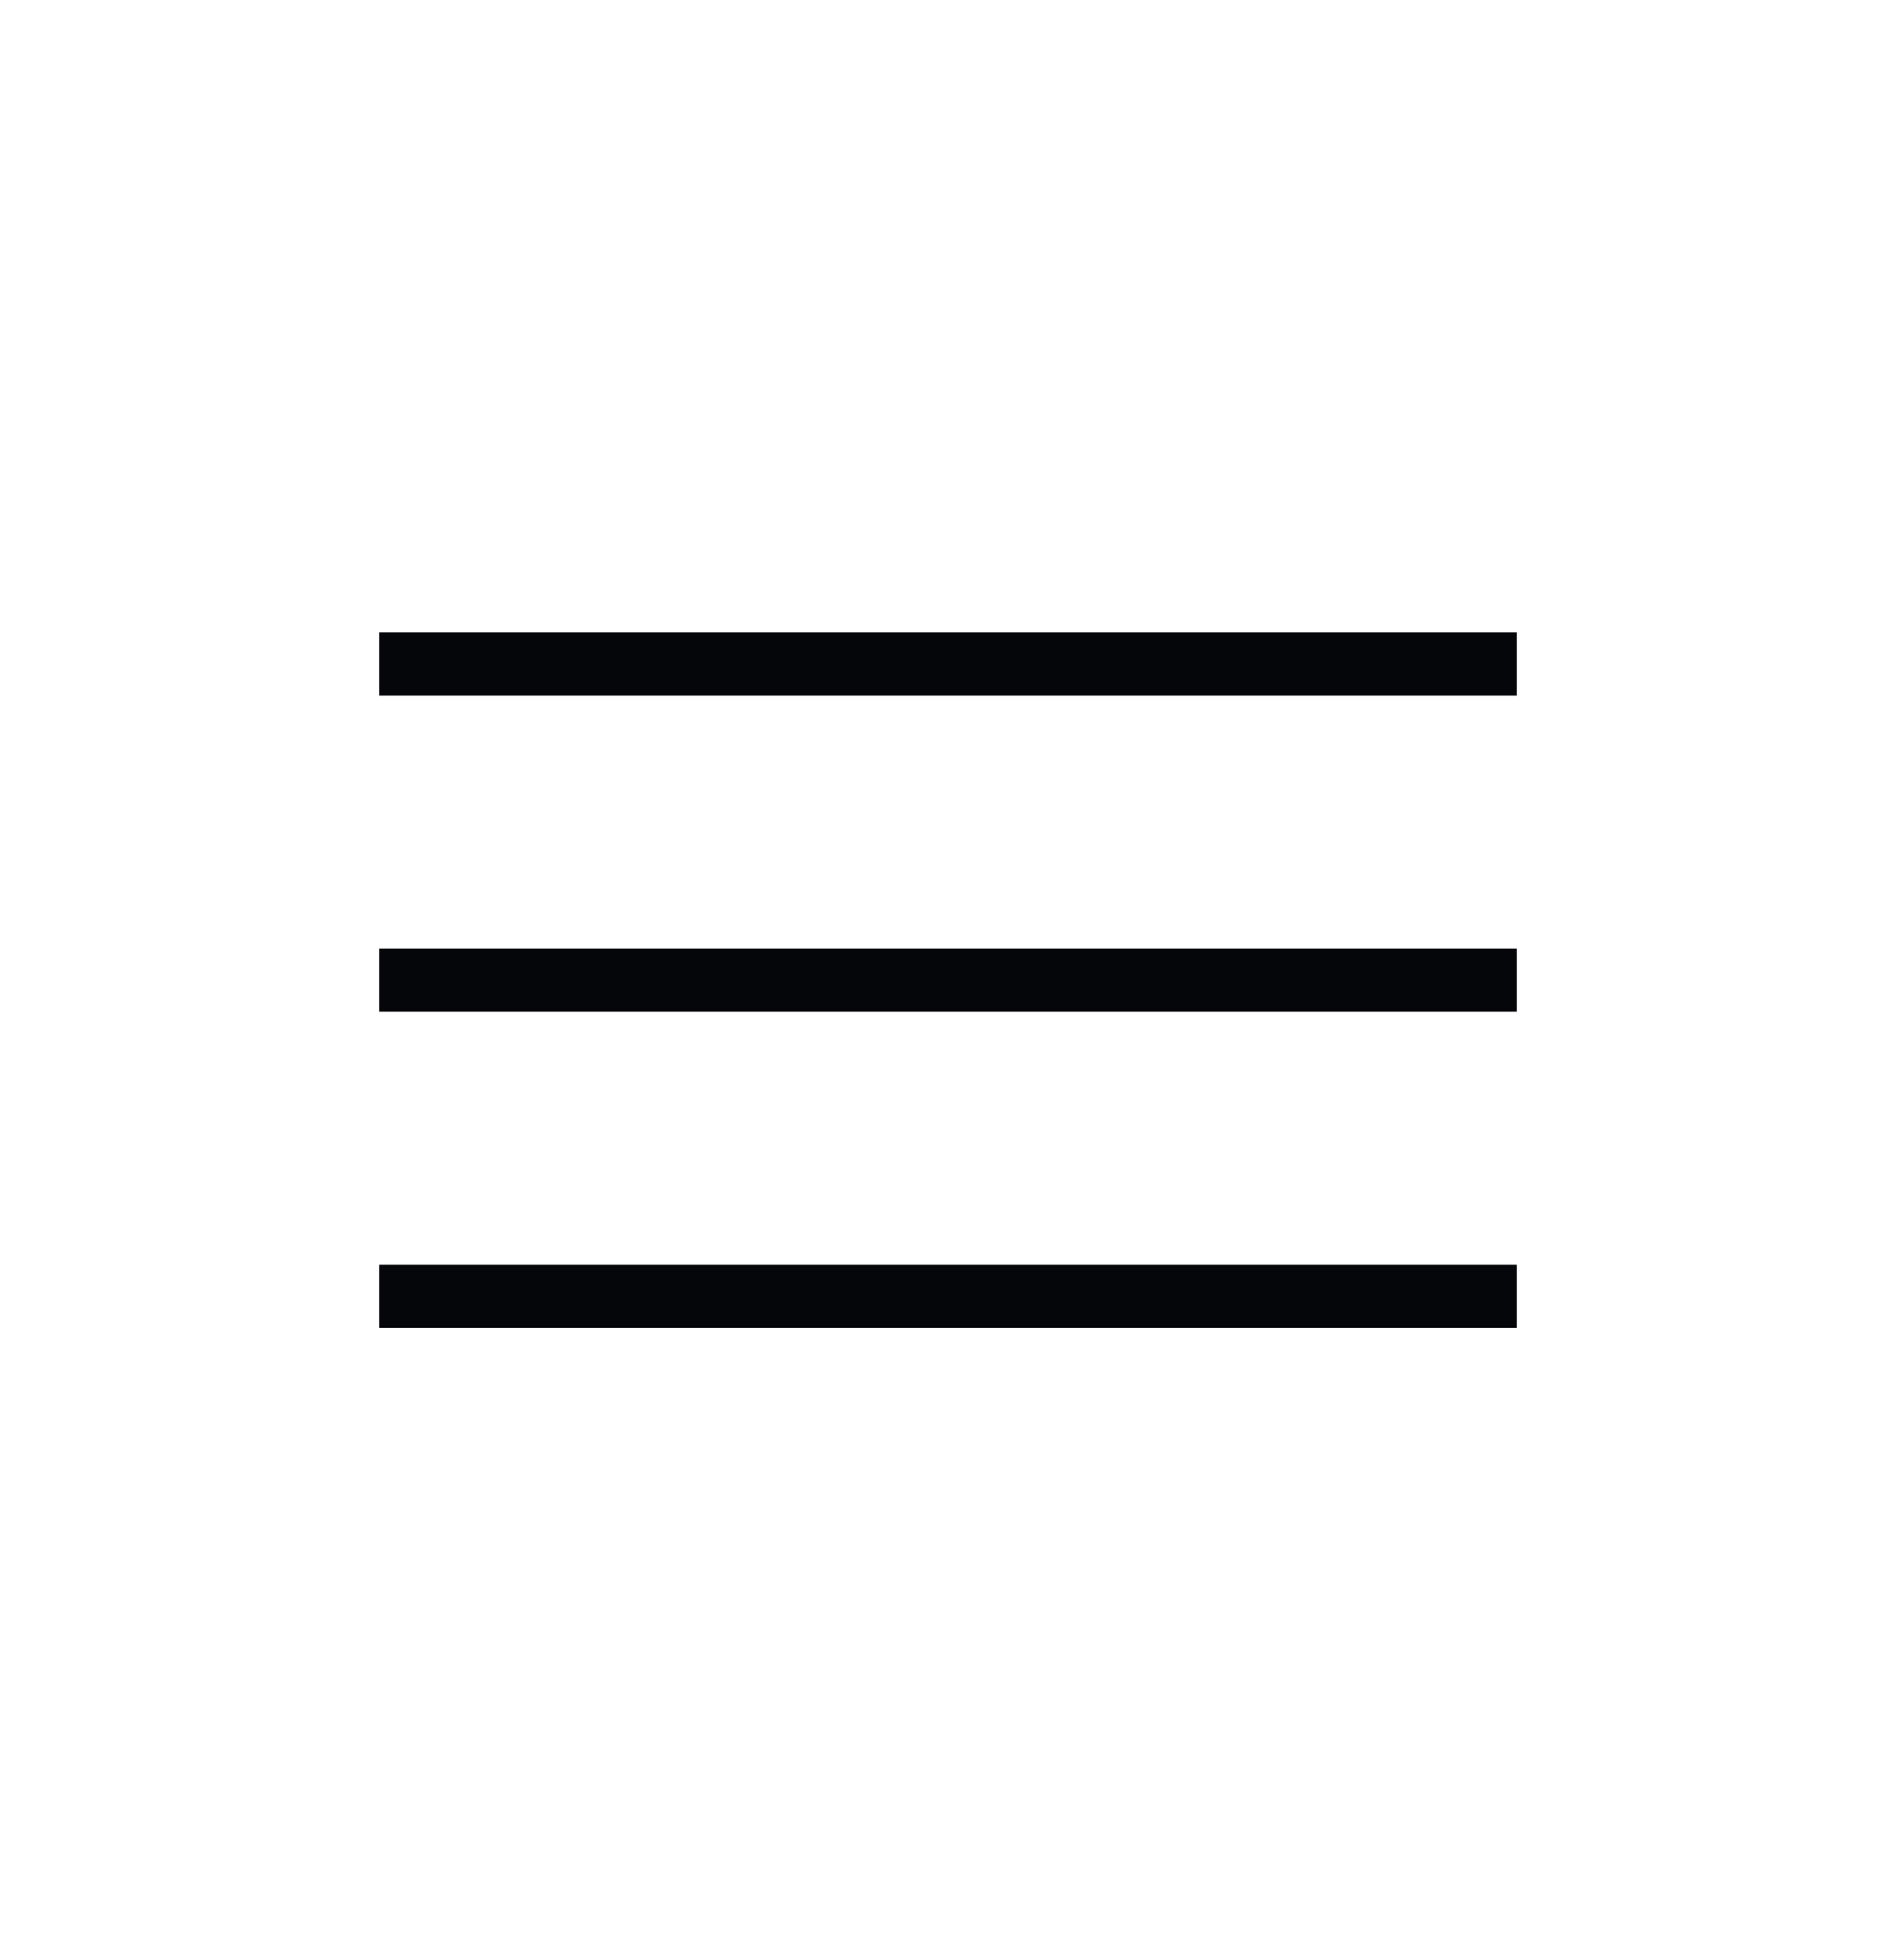 <?xml version="1.0" encoding="UTF-8"?> <svg xmlns="http://www.w3.org/2000/svg" width="30" height="31" viewBox="0 0 30 31" fill="none"> <rect x="6" y="10" width="18" height="1" fill="#050609"></rect> <rect x="6" y="15" width="18" height="1" fill="#050609"></rect> <rect x="6" y="20" width="18" height="1" fill="#050609"></rect> </svg> 